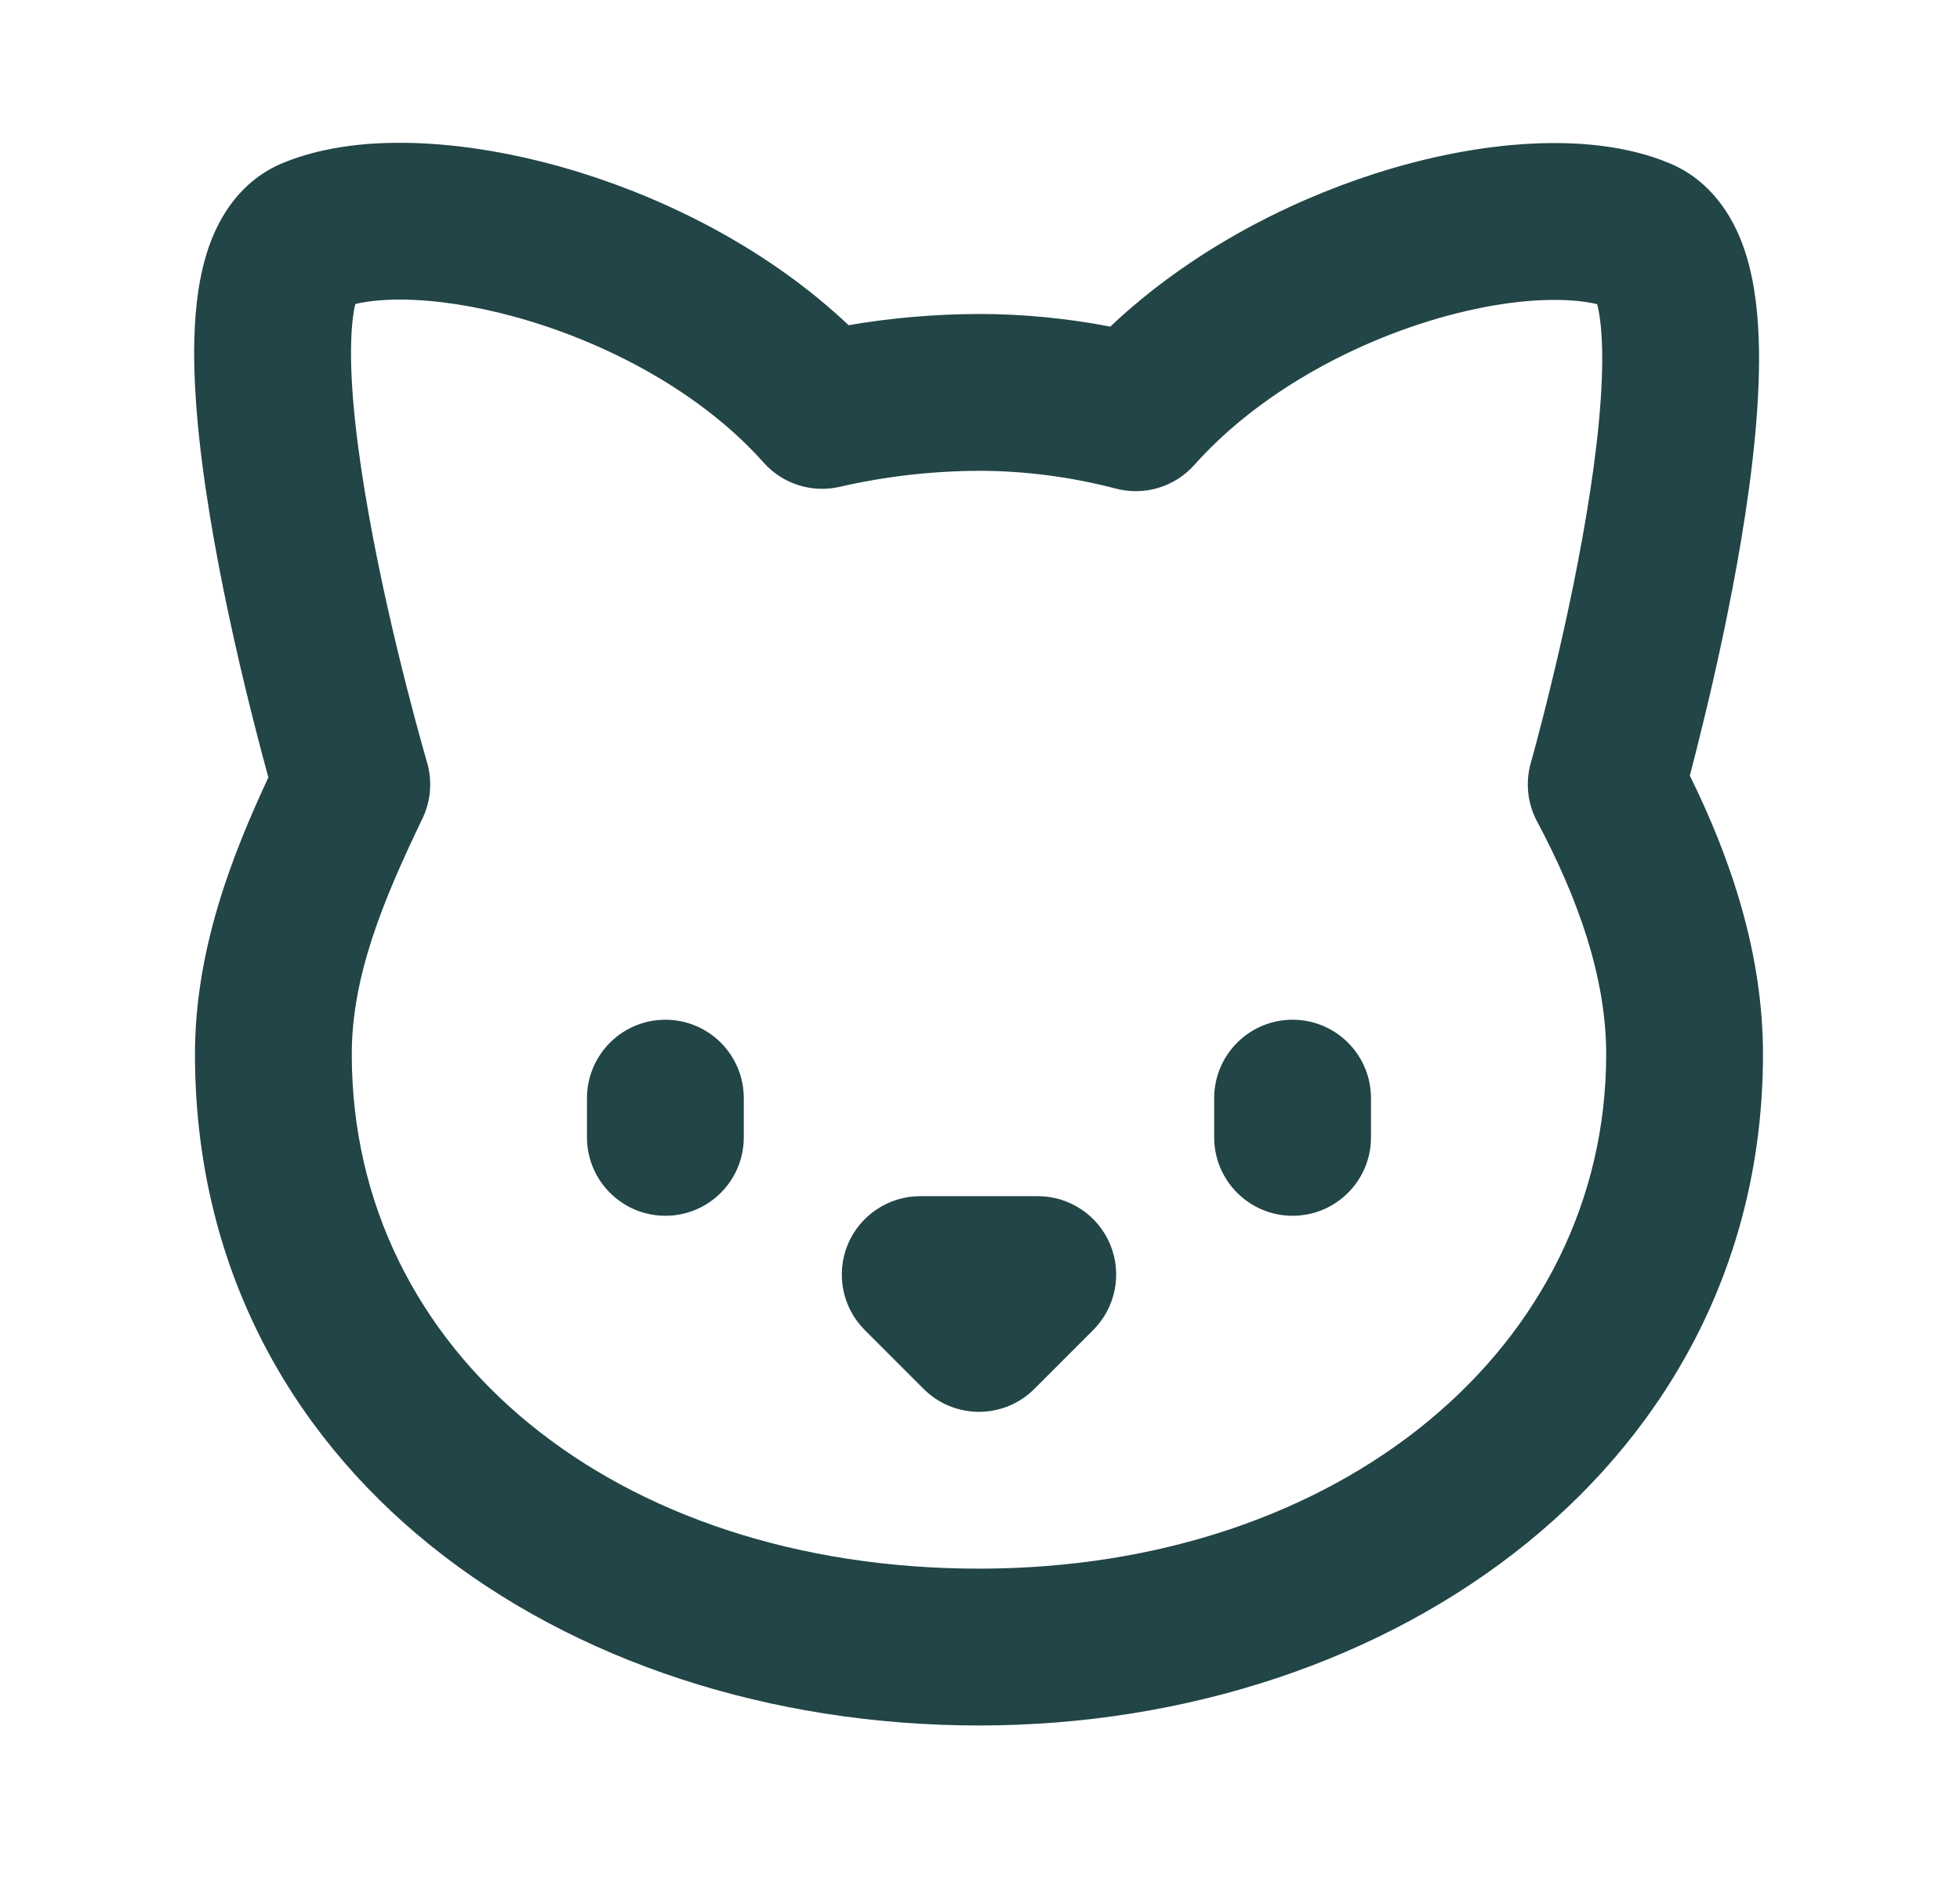 <svg fill="none" viewBox="0 0 25 24" height="24" width="25" xmlns="http://www.w3.org/2000/svg"><path fill="#224547" d="M4.532 3.877C4.507 3.979 4.485 4.14 4.479 4.369C4.463 4.95 4.555 5.727 4.701 6.546C4.844 7.353 5.031 8.148 5.183 8.745C5.259 9.043 5.325 9.289 5.373 9.46C5.396 9.545 5.415 9.612 5.428 9.656L5.442 9.707L5.446 9.719L5.447 9.721C5.516 9.959 5.496 10.214 5.389 10.437C4.888 11.478 4.487 12.444 4.487 13.444C4.487 17.265 7.863 20.004 12.487 20.004C17.102 20.004 20.487 17.173 20.487 13.444C20.487 12.476 20.138 11.475 19.605 10.474C19.483 10.246 19.455 9.98 19.525 9.731M21.554 9.891C21.599 9.718 21.657 9.492 21.721 9.228C21.874 8.604 22.063 7.757 22.209 6.886C22.352 6.027 22.462 5.09 22.432 4.304C22.417 3.915 22.366 3.499 22.231 3.129C22.098 2.763 21.828 2.304 21.293 2.081C20.756 1.857 20.126 1.8 19.514 1.833C18.889 1.866 18.212 1.998 17.538 2.214C16.375 2.587 15.144 3.236 14.162 4.165C13.611 4.059 13.047 4.004 12.487 4.004L12.485 4.004C11.928 4.006 11.372 4.053 10.824 4.147C9.831 3.208 8.571 2.562 7.387 2.196C6.703 1.985 6.018 1.858 5.387 1.828C4.771 1.798 4.138 1.858 3.602 2.081C3.062 2.307 2.796 2.772 2.667 3.139C2.536 3.51 2.49 3.926 2.479 4.316C2.458 5.102 2.579 6.038 2.732 6.897C2.887 7.768 3.086 8.614 3.245 9.238C3.313 9.508 3.375 9.739 3.423 9.914C2.965 10.897 2.487 12.104 2.487 13.444C2.487 18.742 7.172 22.004 12.487 22.004C17.813 22.004 22.487 18.634 22.487 13.444C22.487 12.159 22.076 10.949 21.554 9.891ZM19.525 9.731L19.526 9.728L19.529 9.716L19.543 9.666C19.556 9.622 19.574 9.555 19.596 9.47C19.642 9.299 19.706 9.053 19.778 8.755C19.924 8.158 20.102 7.363 20.236 6.557C20.373 5.738 20.455 4.961 20.433 4.381C20.424 4.145 20.399 3.982 20.372 3.879C20.201 3.838 19.952 3.812 19.622 3.83C19.191 3.853 18.684 3.947 18.149 4.119C17.069 4.465 15.979 5.092 15.234 5.929C14.984 6.21 14.598 6.326 14.234 6.231C13.665 6.082 13.07 6.004 12.489 6.004C11.891 6.006 11.294 6.074 10.711 6.208C10.355 6.29 9.983 6.172 9.74 5.899C9.001 5.068 7.898 4.448 6.796 4.107C6.25 3.938 5.732 3.846 5.291 3.825C4.958 3.809 4.706 3.835 4.532 3.877M20.525 3.928C20.524 3.927 20.523 3.927 20.522 3.927L20.525 3.928Z" clip-rule="evenodd" fill-rule="evenodd"></path><path fill="#224547" d="M8.487 13.004C9.04 13.004 9.487 13.452 9.487 14.004V14.504C9.487 15.056 9.04 15.504 8.487 15.504C7.935 15.504 7.487 15.056 7.487 14.504V14.004C7.487 13.452 7.935 13.004 8.487 13.004Z" clip-rule="evenodd" fill-rule="evenodd"></path><path fill="#224547" d="M16.487 13.004C17.04 13.004 17.487 13.452 17.487 14.004V14.504C17.487 15.056 17.04 15.504 16.487 15.504C15.935 15.504 15.487 15.056 15.487 14.504V14.004C15.487 13.452 15.935 13.004 16.487 13.004Z" clip-rule="evenodd" fill-rule="evenodd"></path><path fill="#224547" d="M10.813 15.871C10.968 15.498 11.333 15.254 11.737 15.254H13.237C13.642 15.254 14.006 15.498 14.161 15.871C14.316 16.245 14.23 16.675 13.944 16.961L13.194 17.711C12.804 18.102 12.171 18.102 11.78 17.711L11.03 16.961C10.744 16.675 10.659 16.245 10.813 15.871Z" clip-rule="evenodd" fill-rule="evenodd"></path></svg>
